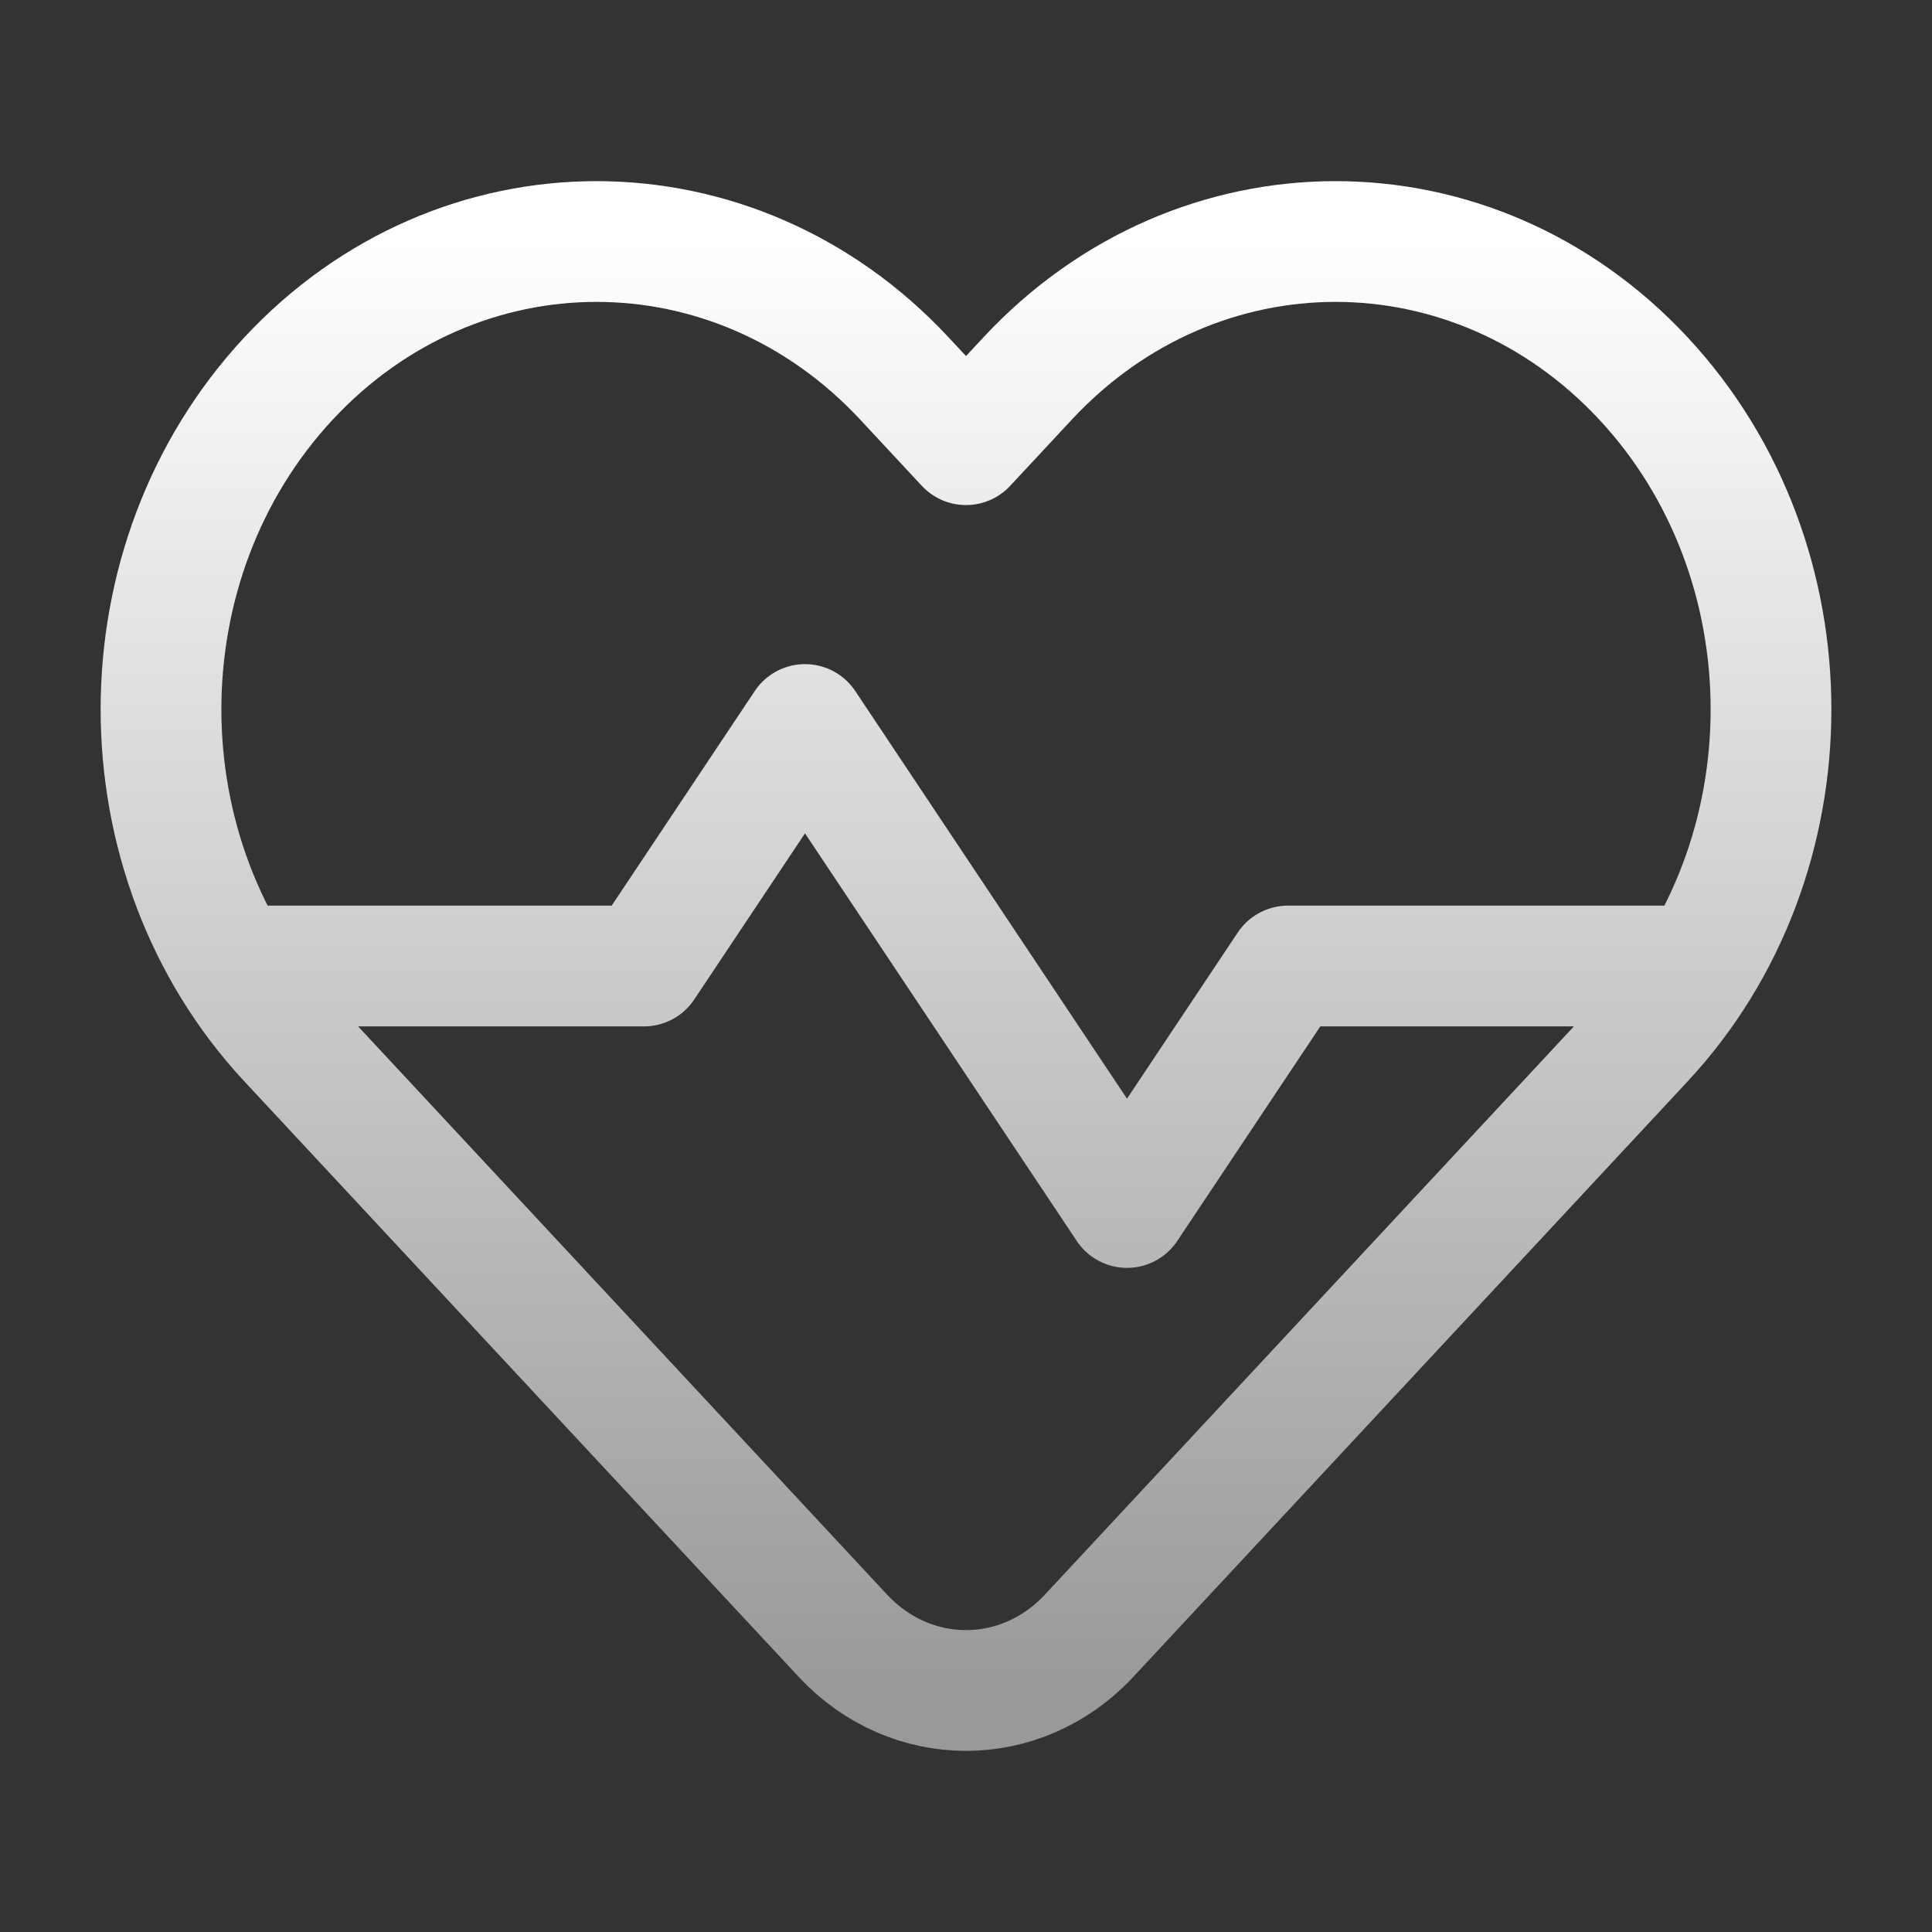 <svg width="24" height="24" viewBox="0 0 24 24" fill="none" xmlns="http://www.w3.org/2000/svg">
<rect x="0" y="0" width="24" height="24" fill="#333333" stroke="none"/>
<path d="M3 12H8L10 9L14 15L16 12H21M12 5.524L12.765 4.702C14.878 2.433 18.303 2.433 20.416 4.702C22.528 6.972 22.528 10.652 20.416 12.922L13.53 20.319C12.685 21.227 11.315 21.227 10.47 20.319L3.584 12.922C1.472 10.652 1.472 6.972 3.584 4.702C5.697 2.433 9.122 2.433 11.235 4.702L12 5.524Z" stroke="url(#paint0_linear_1940_6412)" stroke-width="1.5" stroke-linecap="round" stroke-linejoin="round"/>
<defs>
<linearGradient id="paint0_linear_1940_6412" x1="12" y1="3" x2="12" y2="21" gradientUnits="userSpaceOnUse">
<stop stop-color="white"/>
<stop offset="1" stop-color="#999999"/>
</linearGradient>
</defs>
</svg>
